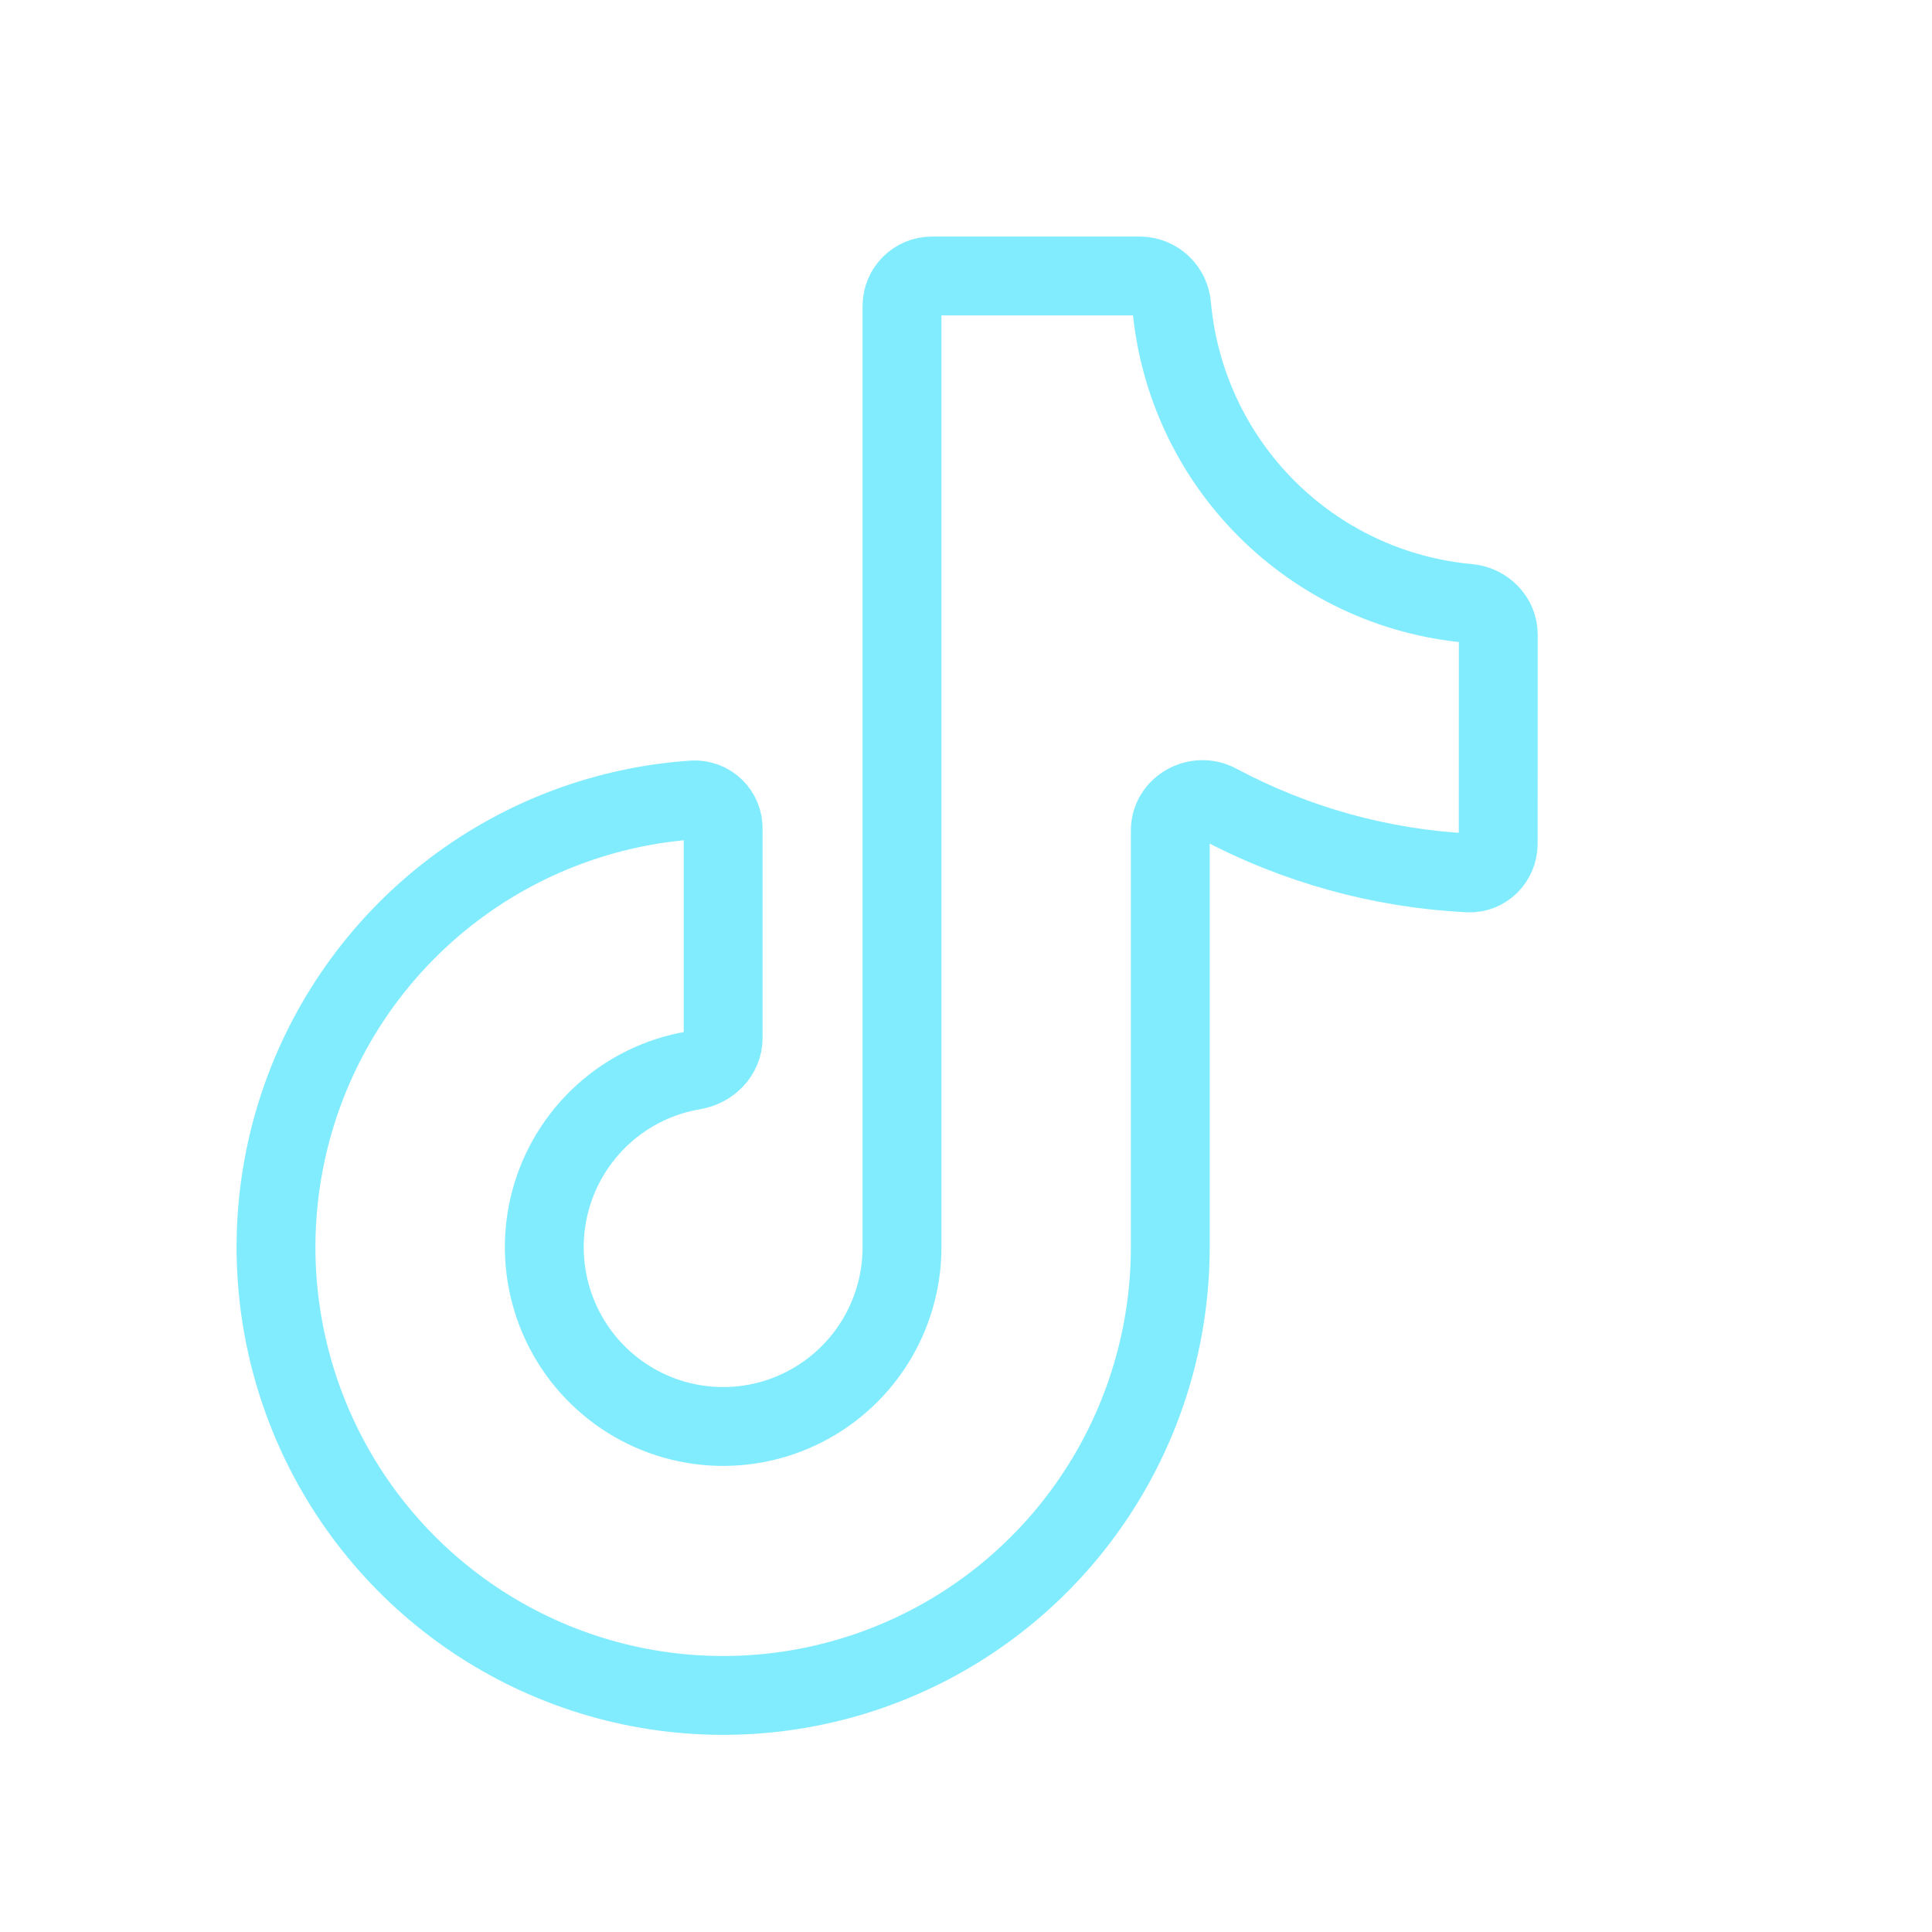 <svg width="49" height="49" viewBox="0 0 49 49" fill="none" xmlns="http://www.w3.org/2000/svg">
<path d="M37.998 21.4C37.998 21.817 37.658 22.16 37.242 22.139C35.02 22.028 32.851 21.426 30.887 20.377C30.356 20.093 29.681 20.462 29.681 21.067V31.632C29.681 33.848 29.035 36.016 27.822 37.869C26.609 39.722 24.883 41.179 22.854 42.061C20.826 42.943 18.585 43.211 16.407 42.834C14.229 42.456 12.208 41.448 10.593 39.934C8.979 38.42 7.841 36.466 7.32 34.312C6.798 32.158 6.917 29.899 7.659 27.811C8.402 25.724 9.737 23.9 11.501 22.563C13.264 21.227 15.379 20.436 17.585 20.288C17.683 20.283 17.782 20.298 17.874 20.333C17.967 20.367 18.051 20.421 18.122 20.49C18.193 20.558 18.249 20.641 18.287 20.733C18.324 20.824 18.343 20.922 18.341 21.021V26.327C18.341 26.744 18.001 27.079 17.588 27.147C16.735 27.291 15.941 27.676 15.299 28.258C14.658 28.839 14.195 29.592 13.966 30.428C13.737 31.265 13.752 32.149 14.008 32.977C14.264 33.806 14.751 34.543 15.411 35.103C16.071 35.663 16.878 36.023 17.735 36.138C18.592 36.254 19.465 36.122 20.249 35.757C21.034 35.392 21.698 34.81 22.164 34.079C22.63 33.348 22.877 32.499 22.877 31.632V7.758C22.877 7.557 22.957 7.364 23.099 7.222C23.24 7.08 23.433 7 23.633 7H28.925C29.128 7.005 29.321 7.086 29.467 7.226C29.613 7.366 29.701 7.556 29.716 7.758C29.892 9.7 30.742 11.518 32.118 12.896C33.493 14.275 35.307 15.126 37.244 15.303C37.66 15.341 38 15.676 38 16.095L37.998 21.4Z" stroke="#82ECFF" stroke-width="2" stroke-linecap="round" stroke-linejoin="round"/>
</svg>
